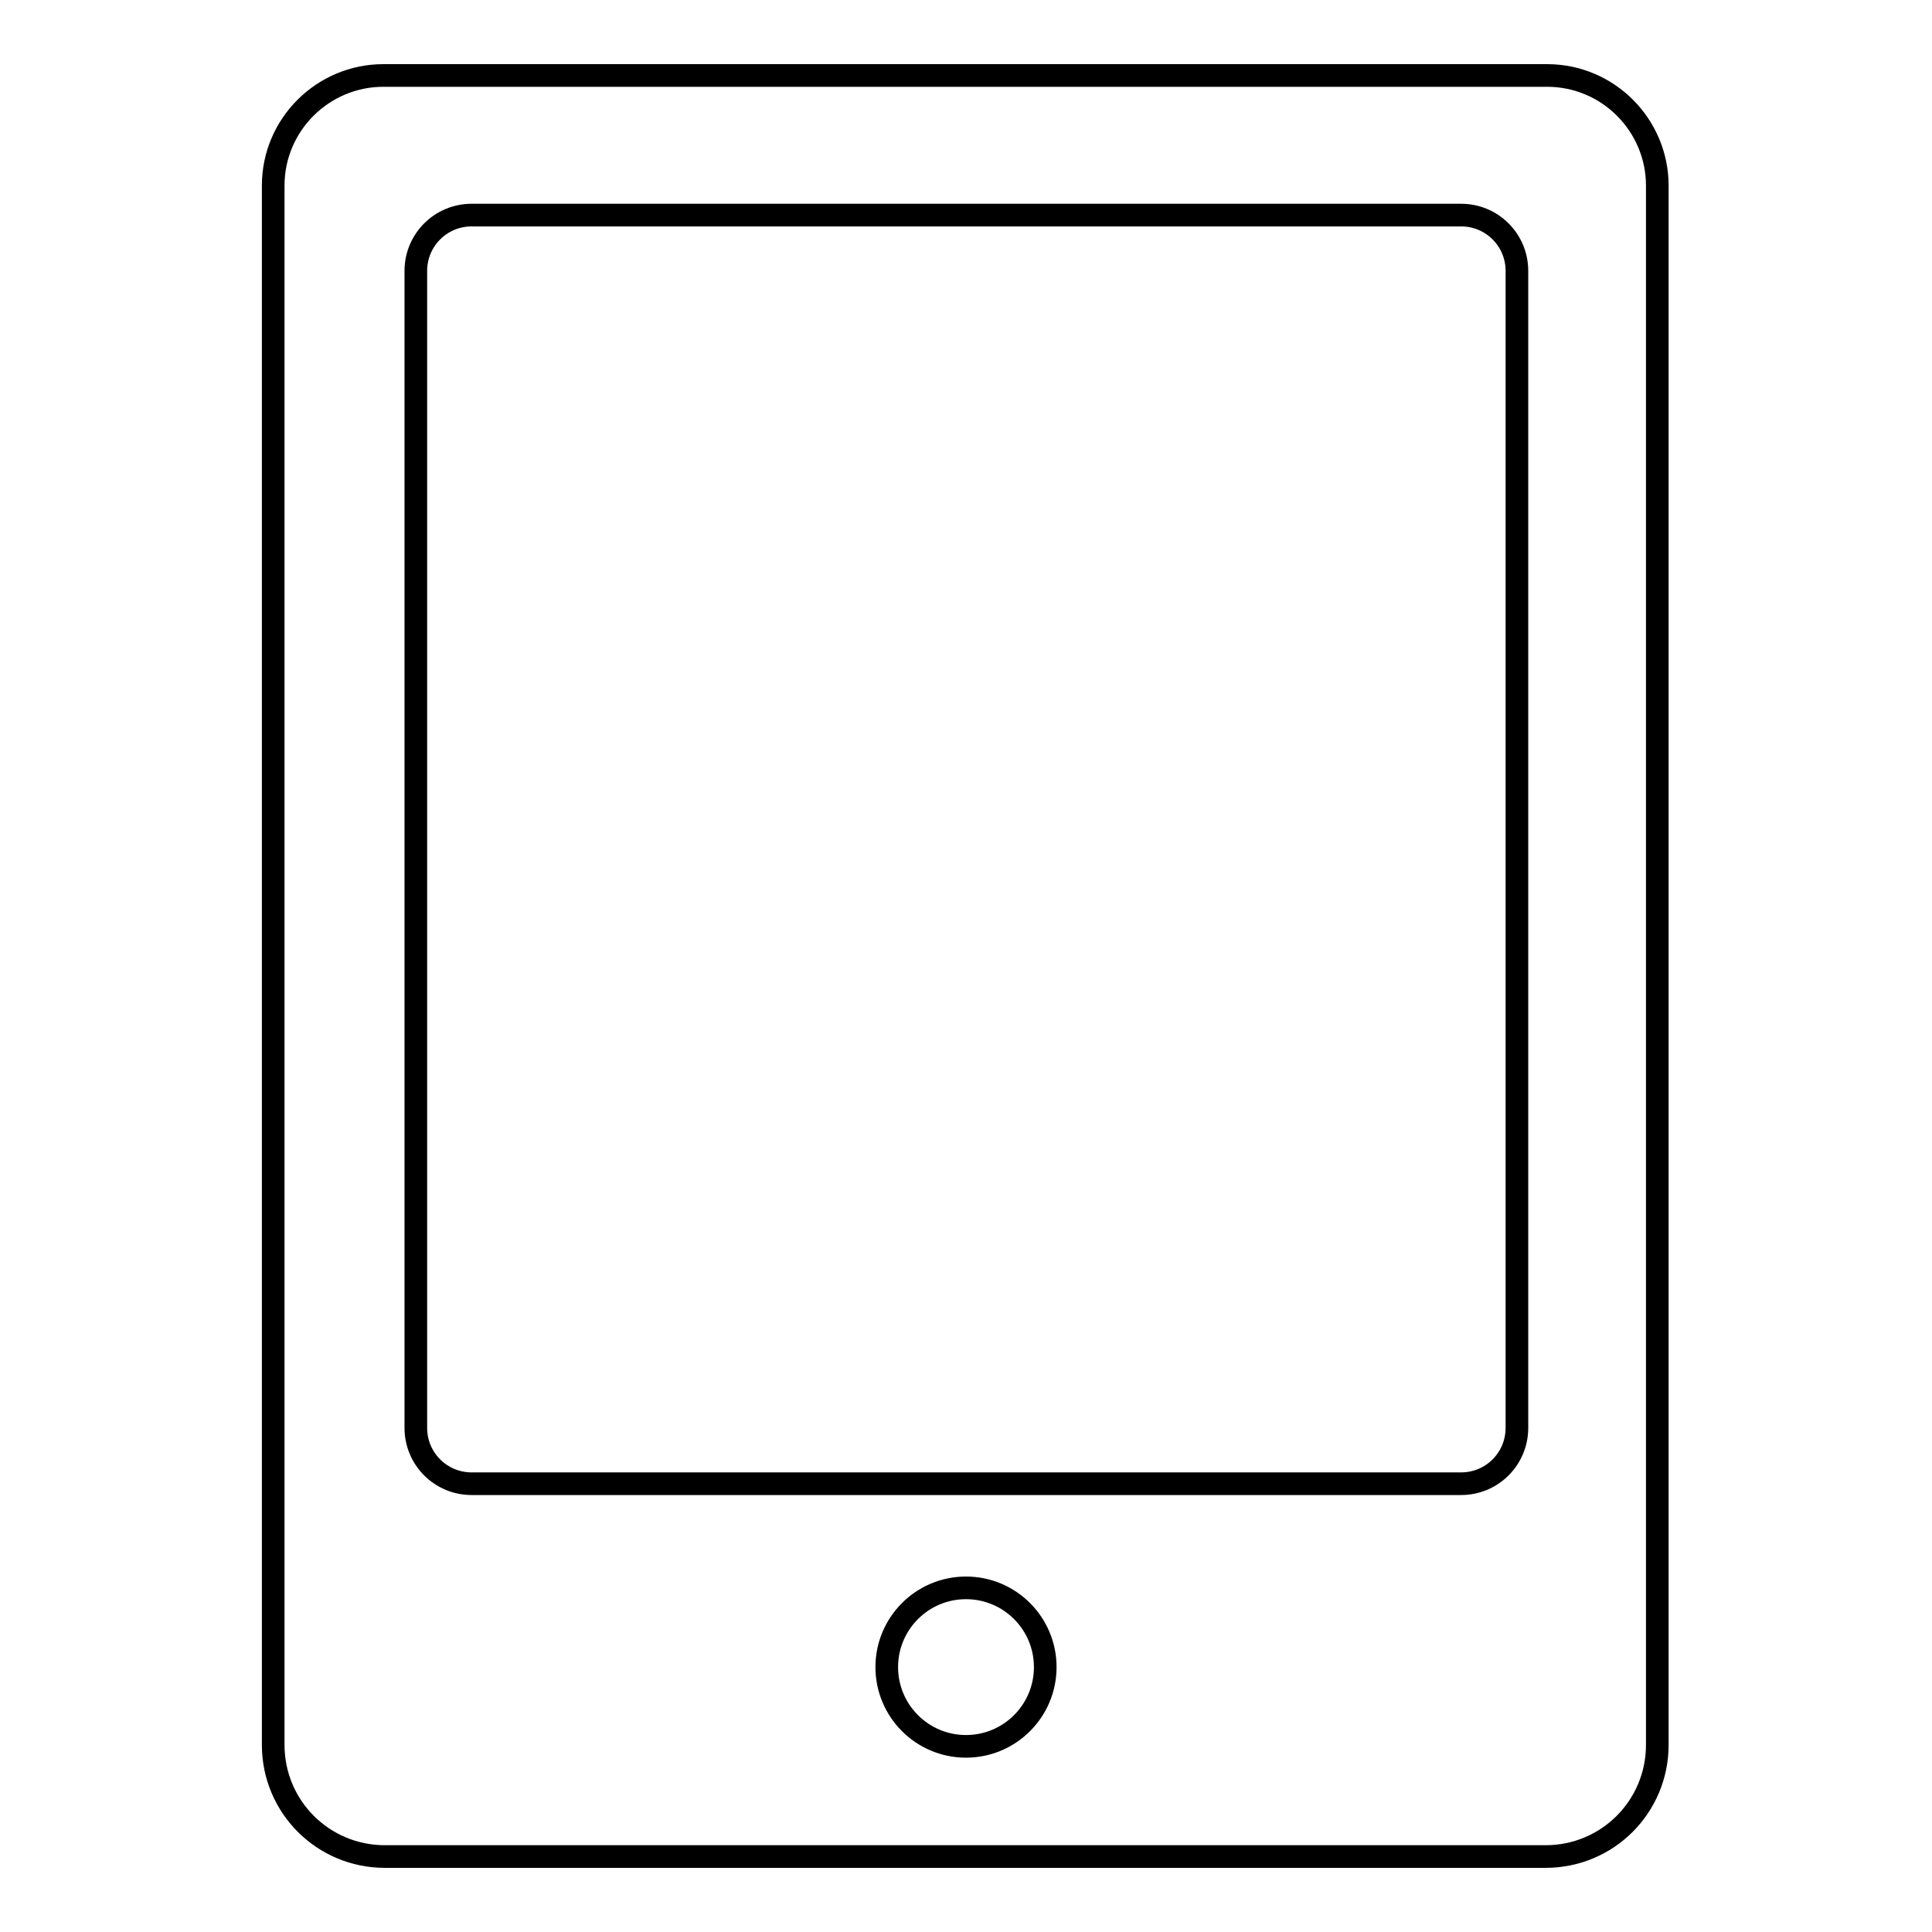 <?xml version="1.0" encoding="utf-8"?>
<!-- Svg Vector Icons : http://www.onlinewebfonts.com/icon -->
<!DOCTYPE svg PUBLIC "-//W3C//DTD SVG 1.1//EN" "http://www.w3.org/Graphics/SVG/1.1/DTD/svg11.dtd">
<svg version="1.1" xmlns="http://www.w3.org/2000/svg" xmlns:xlink="http://www.w3.org/1999/xlink" x="0px" y="0px" viewBox="0 0 256 256" enable-background="new 0 0 256 256" xml:space="preserve">
<g><g><g><path stroke-width="3" fill-opacity="0" stroke="#000000"  d="M50.8,10c-8,0-14.6,6.5-14.6,14.6v206.6c0,8.2,6.6,14.8,14.8,14.8h153.8c8.2,0,14.8-6.6,14.8-14.8V24.6c0-8-6.5-14.6-14.6-14.6H50.8z M128,231.4c-5.8,0-10.5-4.7-10.5-10.5c0-5.8,4.7-10.5,10.5-10.5c5.8,0,10.5,4.7,10.5,10.5C138.5,226.7,133.8,231.4,128,231.4z M201,189.2c0,4.1-3.3,7.4-7.4,7.4H62.5c-4.1,0-7.4-3.3-7.4-7.4V35.9c0-4.1,3.3-7.4,7.4-7.4h131.1c4.1,0,7.4,3.3,7.4,7.4L201,189.2L201,189.2z"/></g><g></g><g></g><g></g><g></g><g></g><g></g><g></g><g></g><g></g><g></g><g></g><g></g><g></g><g></g><g></g></g></g>
</svg>